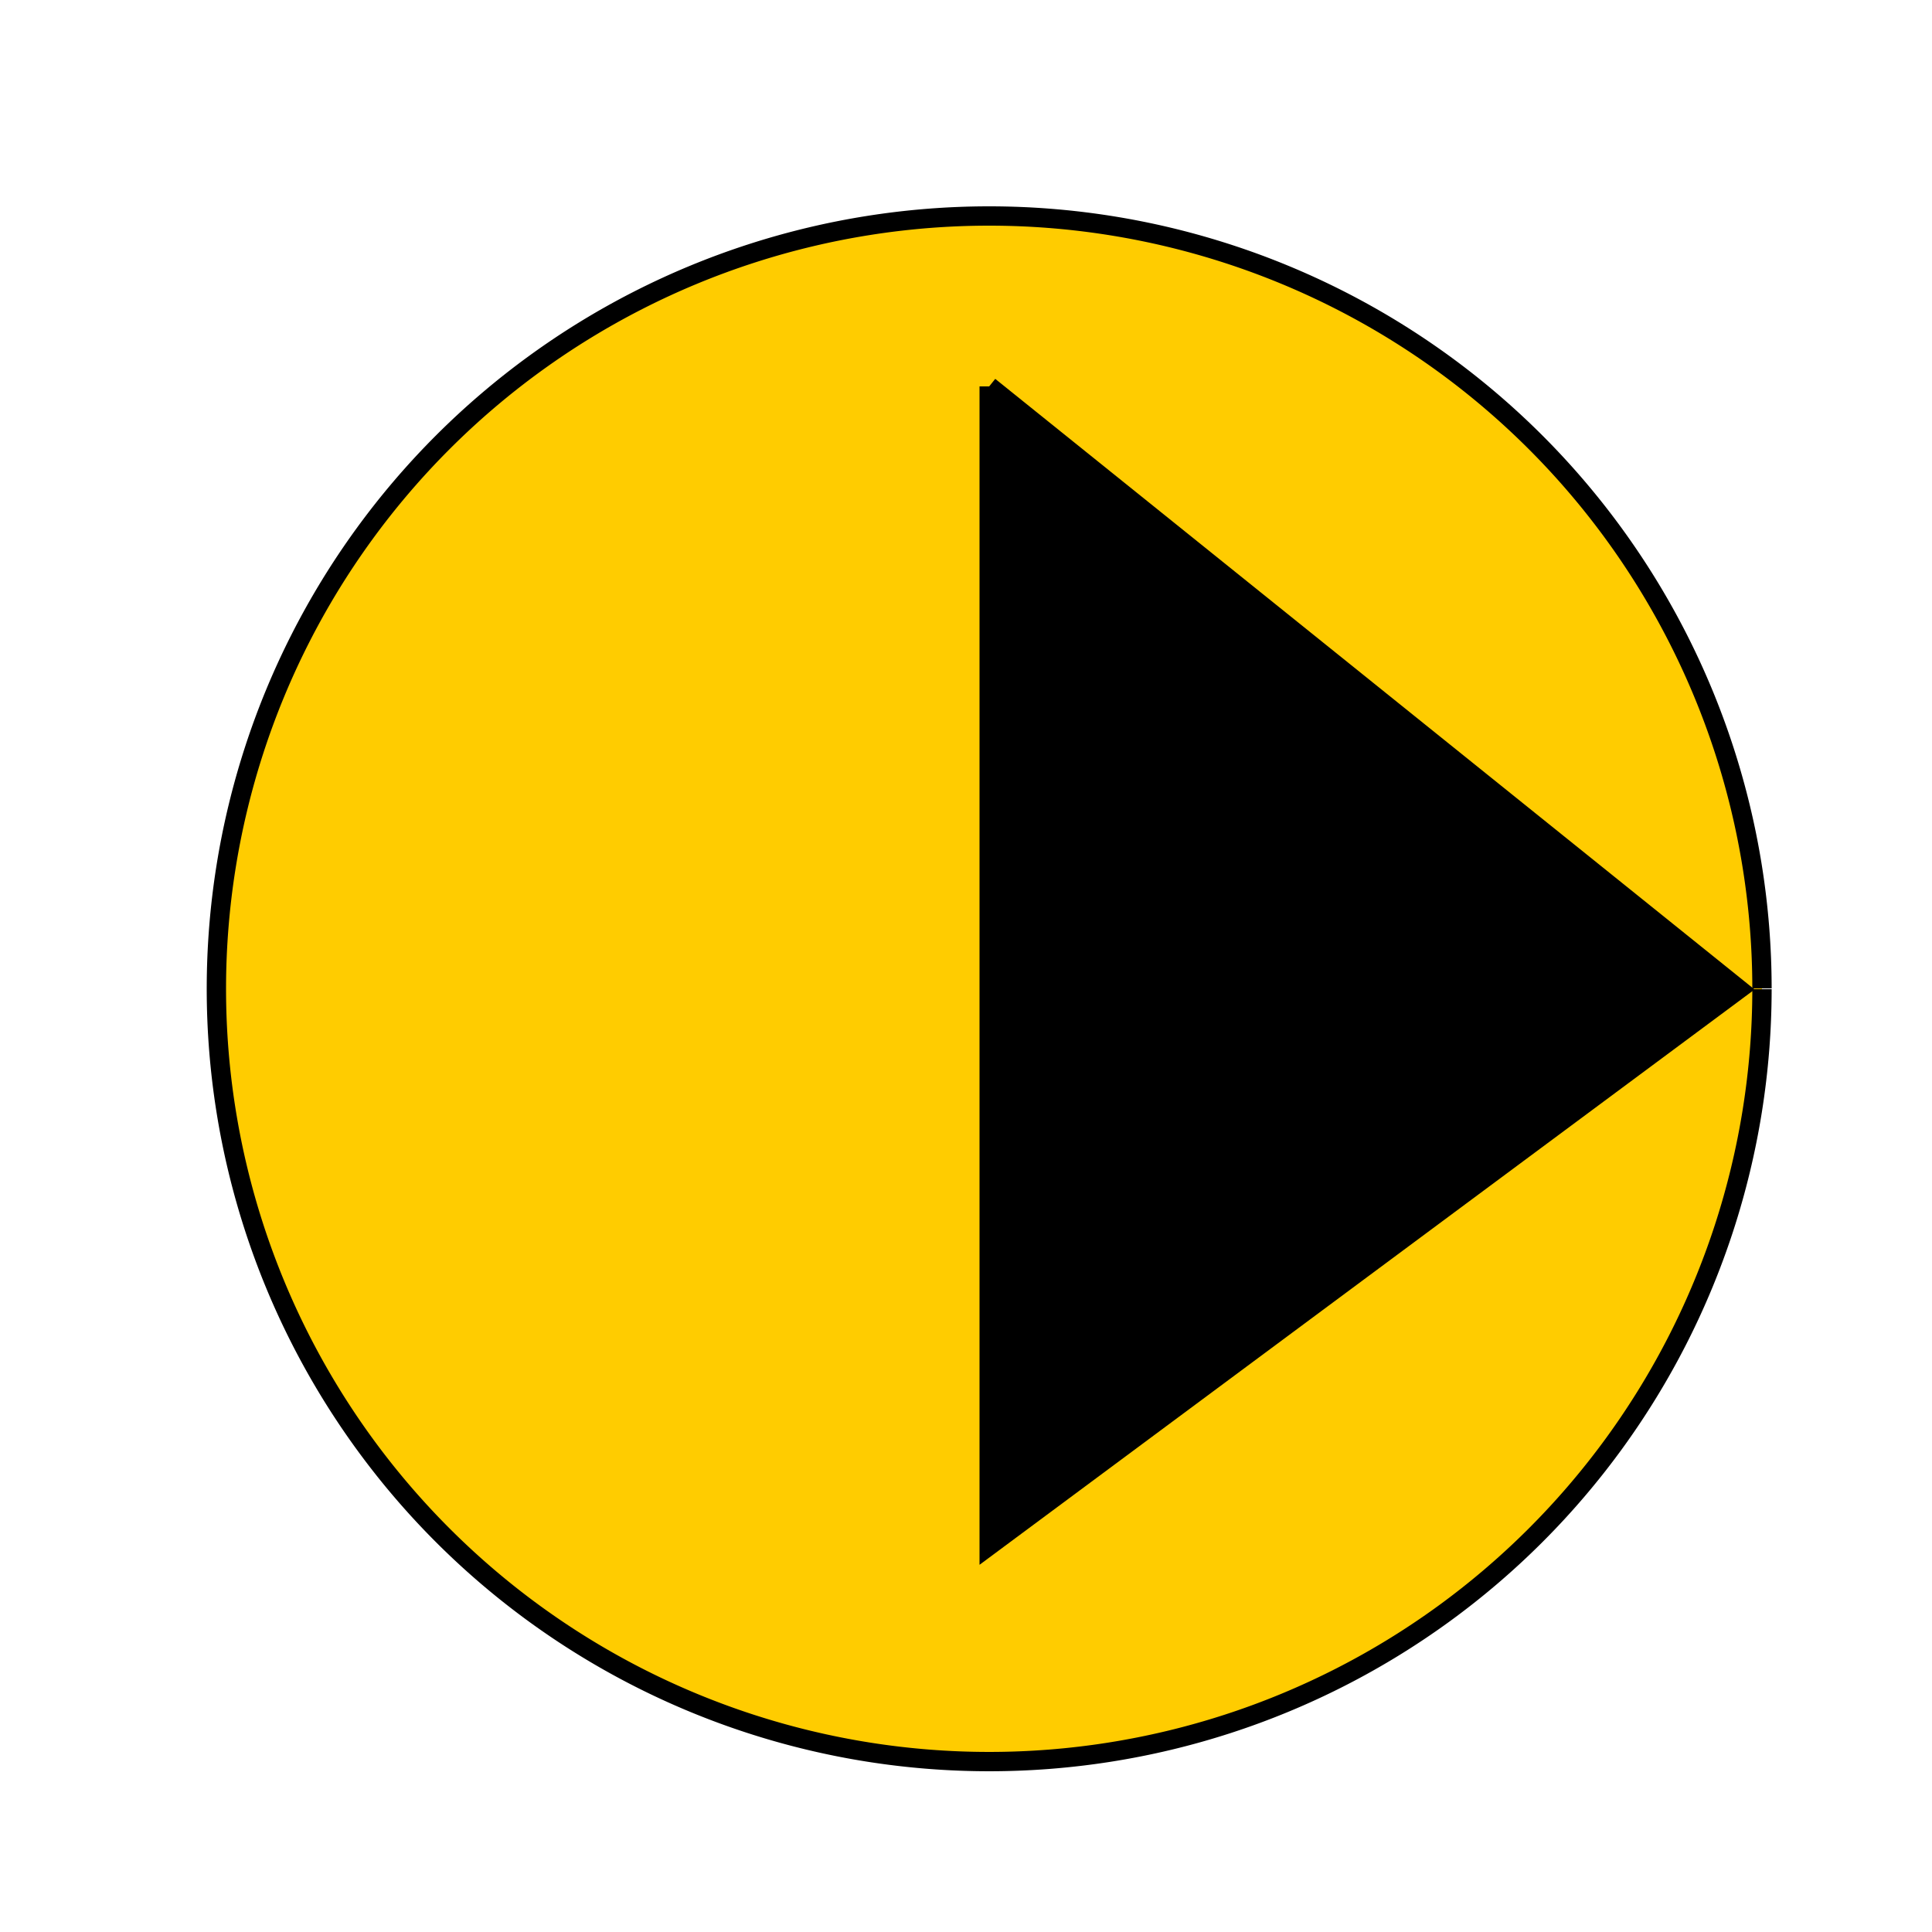 <!--

Generated by DrawGPT.
Free, open source, AI generated images in SVG, PNG, and HTML Canvas format.
https://drawgpt.ai

Created: 2023-11-10T03:56:14.680Z
Link: https://drawgpt.ai/prompt/119235/

-->
<svg xmlns="http://www.w3.org/2000/svg" xmlns:xlink="http://www.w3.org/1999/xlink" width="500" height="500"><defs/><g><rect fill="#ffffff" stroke="none" x="0" y="0" width="512" height="512"/><path fill="#ffcc00" stroke="#000000" paint-order="fill stroke markers" d=" M 456 256 A 200 200 0 1 1 456 255.8" stroke-miterlimit="10" stroke-width="5" stroke-dasharray=""/><path fill="#000000" stroke="#000000" paint-order="fill stroke markers" d=" M 256 100 L 256 400 L 450 256 L 256 100" stroke-miterlimit="10" stroke-width="5" stroke-dasharray=""/><path fill="none" stroke="#000000" paint-order="fill stroke markers" d=" M 256 100 L 256 400" stroke-miterlimit="10" stroke-width="2" stroke-dasharray=""/></g></svg>